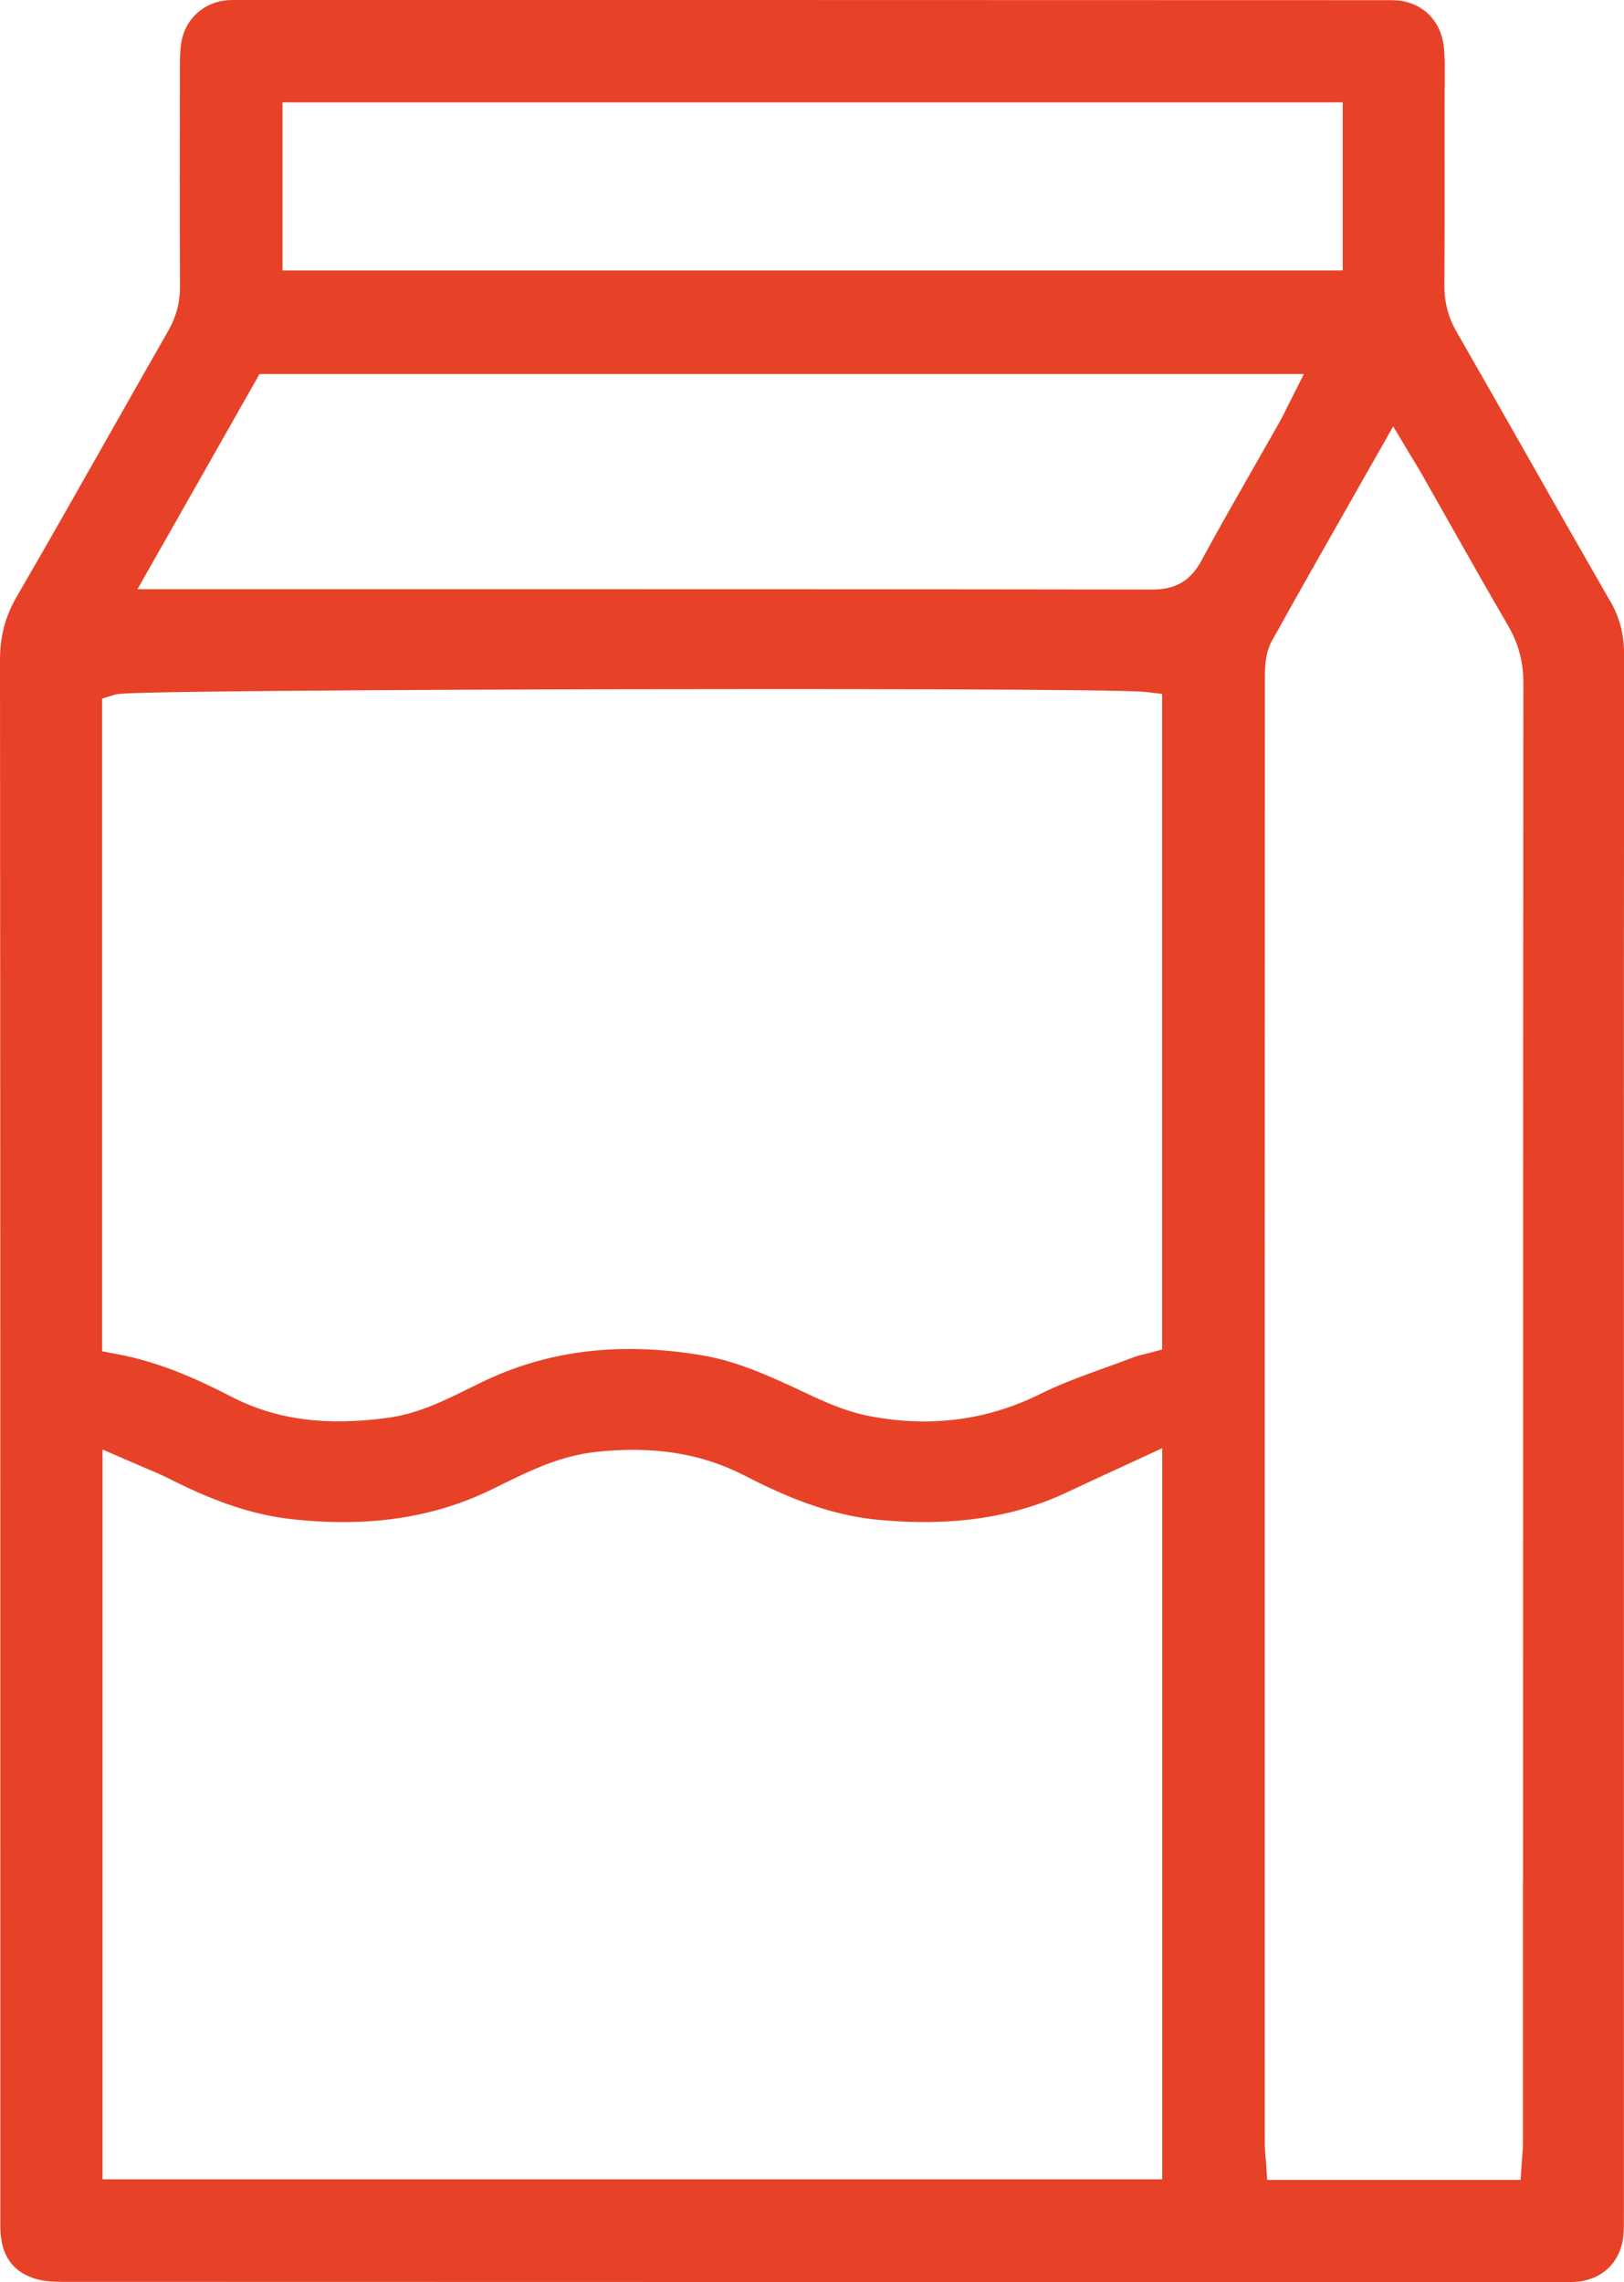 <?xml version="1.0" encoding="UTF-8"?>
<svg id="Layer_1" data-name="Layer 1" xmlns="http://www.w3.org/2000/svg" width="294.11" height="413.18" viewBox="0 0 294.11 413.18">
  <path d="M291.59,108.83c-4.88-8.49-9.8-17.14-14.55-25.51-4.32-7.61-8.79-15.48-13.22-23.19-1.55-2.69-2.26-5.41-2.24-8.56.06-8.46.05-17.06.04-25.38,0-2.59,0-5.18,0-7.77,0-.91,0-1.81.02-2.72.03-2.25.05-4.38-.09-6.5-.3-4.76-3.09-8.12-7.46-8.99-.96-.19-2.09-.19-3.29-.18h-.58C181.4,0,112.58,0,43.76,0c-.23,0-.45,0-.68,0-.69,0-1.34-.01-1.93.04-4.28.36-7.62,3.42-8.31,7.62-.23,1.43-.26,3.01-.26,4.39v1.25c-.02,12.61-.05,25.65.02,38.46.02,2.98-.67,5.57-2.15,8.17-3.59,6.28-7.22,12.68-10.73,18.88-5.42,9.56-11.02,19.46-16.64,29.13C.95,111.61,0,115.18,0,119.52c.06,75.74.06,152.76.06,227.23v53.77c0,.35,0,.71,0,1.06-.01,1.11-.02,2.15.08,3.13.41,4.08,2.42,6.65,6.16,7.84,1.62.52,3.56.58,5.07.59,82.3.03,165.97.03,246.89.03h24.69c.22,0,.43,0,.65,0,.58,0,1.12,0,1.62-.02,5.07-.3,8.53-3.79,8.82-8.89.06-1.05.05-2.13.05-3.27,0-.35,0-.7,0-1.06,0-46.56,0-93.12,0-139.68v-29.69c0-36.72,0-74.7.04-112.05,0-3.62-.8-6.7-2.52-9.7ZM51.16,18.53h192.01v30.44H51.16v-30.44ZM18.5,126.49l2.21-.69c.7-.22,1.48-.46,30.12-.71,16.42-.14,38.43-.25,61.98-.3,33.12-.07,90.37-.04,94.88.51l2.77.34v118.69l-2.33.63c-.3.08-.61.16-.94.23-.58.14-1.19.29-1.68.47-1.73.66-3.49,1.3-5.19,1.91-4.21,1.52-8.19,2.96-11.98,4.84-6.63,3.3-13.65,4.95-20.98,4.95-3.31,0-6.68-.34-10.1-1.01-3.79-.75-7.37-2.28-10.68-3.83l-.65-.31c-6.3-2.95-12.25-5.73-18.81-6.83-14.97-2.5-28.05-.89-40.01,4.94-.67.33-1.34.66-2.02.99-4.6,2.28-9.36,4.65-14.91,5.4-11.25,1.52-20.21.32-28.19-3.79-5.86-3.02-12.93-6.31-20.92-7.78l-2.58-.48v-118.18ZM210.48,394.58H18.56v-132.15l4.42,1.93c.92.4,1.8.77,2.65,1.13,1.84.78,3.58,1.51,5.3,2.38,8.42,4.25,15.24,6.47,22.12,7.21,13.69,1.47,25.4-.27,35.8-5.31.61-.3,1.22-.6,1.83-.9,5.28-2.59,10.73-5.27,17.14-5.98,10.35-1.15,19.14.22,26.88,4.2,6.81,3.5,15.02,7.2,24.32,8.08,13.29,1.26,24.52-.38,34.32-5.03,2.76-1.31,5.52-2.58,8.44-3.92,1.37-.63,2.77-1.28,4.22-1.95l4.48-2.07v132.38ZM217.55,101.56c-1.94,3.58-4.66,5.18-8.81,5.18h-.03c-45.8-.07-92.36-.07-137.39-.07H24.9s22.1-38.95,22.1-38.95h189.14l-2.31,4.57c-.26.51-.49.98-.71,1.42-.44.9-.86,1.76-1.33,2.59-1.48,2.62-2.97,5.23-4.46,7.84-3.25,5.69-6.61,11.57-9.78,17.41ZM275.81,340.25v40.46c0,2.44,0,4.97,0,7.47,0,.83-.07,1.61-.14,2.43-.03.36-.06.74-.09,1.13l-.19,2.95h-45.9l-.2-2.94c-.03-.38-.06-.76-.09-1.13-.07-.86-.15-1.75-.15-2.69,0-80-.02-173.1.03-265.74,0-2.65.41-4.63,1.3-6.22,4.78-8.6,9.57-17.04,14.65-25.96,1.52-2.68,3.06-5.37,4.61-8.11l2.67-4.7,2.78,4.64c.33.55.63,1.05.91,1.5.55.91,1.03,1.7,1.49,2.51,1.57,2.76,3.13,5.53,4.7,8.29,3.54,6.26,7.2,12.74,10.88,19.05,1.93,3.31,2.82,6.63,2.82,10.45-.06,72.2-.06,145.61-.06,216.6Z" fill="#e74227"/>
</svg>